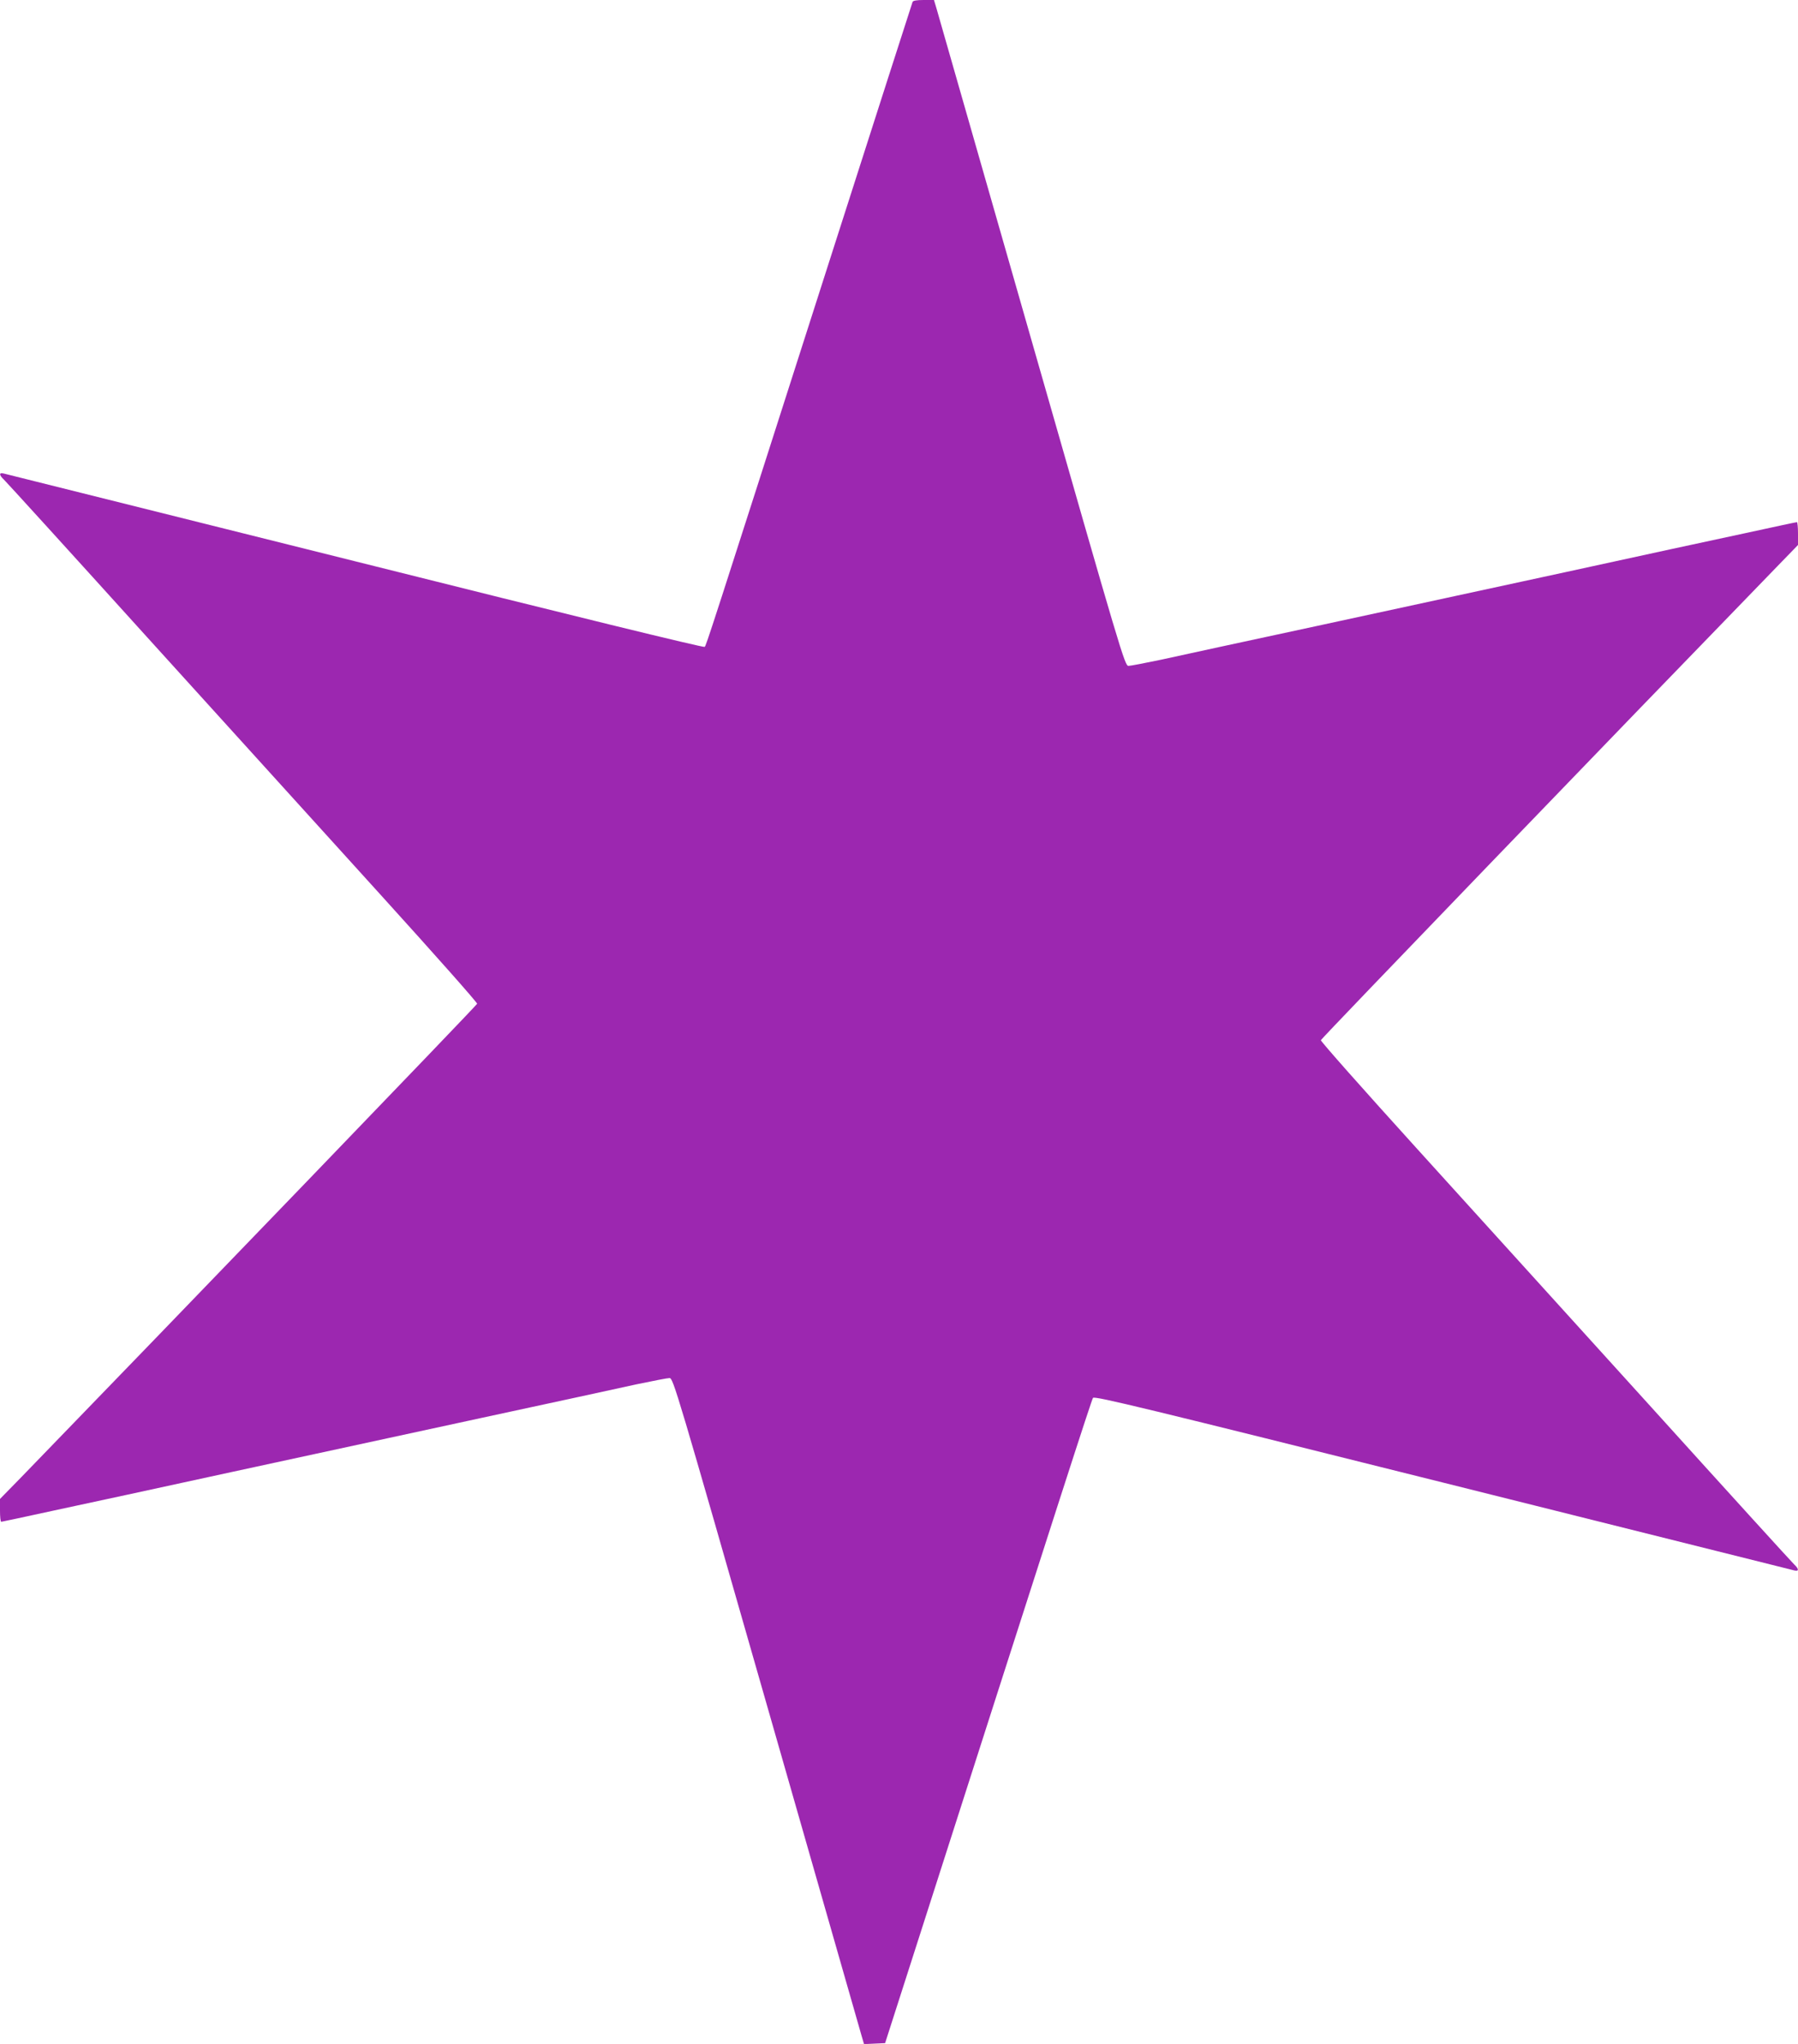 <?xml version="1.0" standalone="no"?>
<!DOCTYPE svg PUBLIC "-//W3C//DTD SVG 20010904//EN"
 "http://www.w3.org/TR/2001/REC-SVG-20010904/DTD/svg10.dtd">
<svg version="1.0" xmlns="http://www.w3.org/2000/svg"
 width="1126pt" height="1280pt" viewBox="0 0 1126 1280"
 preserveAspectRatio="xMidYMid meet">
<g transform="translate(0,1280) scale(0.1,-0.1)"
fill="#9c27b0" stroke="none">
<path d="M5715 12788 c-3 -7 -237 -737 -521 -1623 -762 -2380 -771 -2406 -781
-2416 -6 -6 -821 193 -2189 536 -1198 299 -2189 547 -2202 550 -29 7 -28 -10
2 -38 13 -12 417 -456 897 -987 481 -531 1143 -1261 1472 -1624 329 -363 597
-665 595 -672 -2 -10 -1883 -1962 -2855 -2965 l-133 -136 0 -72 c0 -39 3 -71
8 -71 4 0 153 32 332 71 179 38 677 146 1108 240 430 93 1136 246 1570 340
433 93 869 188 969 210 101 21 193 39 206 39 23 0 44 -71 606 -2035 320 -1119
589 -2057 597 -2085 l15 -51 66 3 66 3 162 505 c939 2929 1131 3524 1140 3536
9 13 339 -67 2190 -530 1199 -300 2190 -548 2203 -551 29 -7 28 10 -2 38 -13
12 -417 456 -897 987 -481 531 -1143 1261 -1472 1624 -329 363 -597 665 -595
672 2 10 1883 1962 2856 2965 l132 136 0 72 c0 39 -3 71 -7 71 -5 0 -154 -32
-333 -71 -179 -38 -677 -146 -1107 -240 -431 -93 -1137 -246 -1570 -340 -434
-93 -870 -188 -970 -210 -101 -21 -193 -39 -206 -39 -23 0 -44 71 -606 2035
-320 1119 -589 2057 -597 2085 l-15 50 -65 0 c-43 0 -66 -4 -69 -12z"/>
</g>
</svg>

